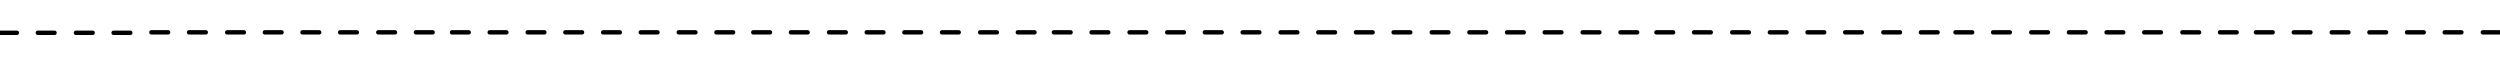 <?xml version="1.0" encoding="utf-8"?>
<!-- Generator: Adobe Illustrator 23.0.1, SVG Export Plug-In . SVG Version: 6.00 Build 0)  -->
<svg version="1.1" xmlns="http://www.w3.org/2000/svg" xmlns:xlink="http://www.w3.org/1999/xlink" x="0px" y="0px"
	 viewBox="0 0 1600 40" style="enable-background:new 0 0 1600 40;" xml:space="preserve">
<style type="text/css">
	.st0{display:none;}
	.st1{display:inline;}
	.st2{fill:#FFFFFF;}
	.st3{fill:#231815;}
	.st4{fill:none;stroke:#231815;stroke-width:8;stroke-miterlimit:10;}
	.st5{fill:none;stroke:#000000;stroke-width:3;stroke-miterlimit:10;}
	.st6{fill:none;stroke:#000000;stroke-width:3;stroke-miterlimit:10;stroke-dasharray:12.024,12.024;}
	.st7{display:inline;fill:#C6C7C7;}
	.st8{display:inline;fill:#DADADB;}
	.st9{fill:#C8C9CA;}
	.st10{fill:none;stroke:#FFFFFF;stroke-width:0.1;stroke-linecap:round;stroke-linejoin:round;stroke-miterlimit:10;}
	.st11{fill:#3E3A39;}
	.st12{opacity:0.42;fill:#595757;}
	.st13{fill:#595757;}
</style>
<g id="レイヤー_4" class="st0">
	<rect x="-4.5" y="-3.3" class="st1" width="1611.3" height="44.1"/>
</g>
<g id="レイヤー_1" class="st0">
	<g>
		<g class="st1">
			<path class="st2" d="M-0.4,27.9c4.3,0,6.4,2.1,8.8,4.6c2.5,2.6,5.4,5.4,10.9,5.4c5.6,0,8.4-2.9,10.9-5.4c2.4-2.4,4.5-4.6,8.8-4.6
				s6.4,2.1,8.8,4.6c2.5,2.6,5.4,5.4,10.9,5.4s8.4-2.9,10.9-5.4c2.4-2.4,4.5-4.6,8.8-4.6s6.4,2.1,8.8,4.6c2.5,2.6,5.4,5.4,10.9,5.4
				s8.4-2.9,10.9-5.4c2.4-2.4,4.5-4.6,8.8-4.6s6.4,2.1,8.8,4.6c2.5,2.6,5.4,5.4,10.9,5.4c5.6,0,8.4-2.9,10.9-5.4
				c2.4-2.4,4.5-4.6,8.8-4.6s6.4,2.1,8.8,4.6c2.5,2.6,5.4,5.4,10.9,5.4s8.4-2.9,10.9-5.4c2.4-2.4,4.5-4.6,8.8-4.6s6.4,2.1,8.8,4.6
				c2.5,2.6,5.4,5.4,10.9,5.4c5.6,0,8.4-2.9,10.9-5.4c2.4-2.4,4.5-4.6,8.8-4.6s6.4,2.1,8.8,4.6c2.5,2.6,5.4,5.4,10.9,5.4
				c5.6,0,8.4-2.9,10.9-5.4c2.4-2.4,4.5-4.6,8.8-4.6s6.4,2.1,8.8,4.6c2.5,2.6,5.4,5.4,10.9,5.4c5.6,0,8.4-2.9,10.9-5.4
				c2.4-2.4,4.5-4.6,8.8-4.6s6.4,2.1,8.8,4.6c2.5,2.6,5.4,5.4,10.9,5.4c5.6,0,8.4-2.9,10.9-5.4c2.4-2.4,4.5-4.6,8.8-4.6
				s6.4,2.1,8.8,4.6c2.5,2.6,5.4,5.4,10.9,5.4s8.4-2.9,10.9-5.4c2.4-2.4,4.5-4.6,8.8-4.6s6.4,2.1,8.8,4.6c2.5,2.6,5.4,5.4,10.9,5.4
				s8.4-2.9,10.9-5.4c2.4-2.4,4.5-4.6,8.8-4.6s6.4,2.1,8.8,4.6c2.5,2.6,5.4,5.4,10.9,5.4s8.4-2.9,10.9-5.4c2.4-2.4,4.5-4.6,8.8-4.6
				s6.4,2.1,8.8,4.6c2.5,2.6,5.4,5.4,10.9,5.4c5.6,0,8.4-2.9,10.9-5.4c2.4-2.4,4.5-4.6,8.8-4.6c4.3,0,6.4,2.1,8.8,4.6
				c2.5,2.6,5.4,5.4,10.9,5.4c5.6,0,8.4-2.9,10.9-5.4c2.4-2.4,4.5-4.6,8.8-4.6s6.4,2.1,8.8,4.6c2.5,2.6,5.4,5.4,10.9,5.4
				s8.4-2.9,10.9-5.4c2.4-2.4,4.5-4.6,8.8-4.6s6.4,2.1,8.8,4.6c2.5,2.6,5.4,5.4,10.9,5.4s8.4-2.9,10.9-5.4c2.4-2.4,4.5-4.6,8.8-4.6
				s6.4,2.1,8.8,4.6c2.5,2.6,5.4,5.4,10.9,5.4s8.4-2.9,10.9-5.4c2.4-2.4,4.5-4.6,8.8-4.6s6.4,2.1,8.8,4.6c2.5,2.6,5.4,5.4,10.9,5.4
				s8.4-2.9,10.9-5.4c2.4-2.4,4.5-4.6,8.8-4.6s6.4,2.1,8.8,4.6c2.5,2.6,5.4,5.4,10.9,5.4s8.4-2.9,10.9-5.4c2.4-2.4,4.5-4.6,8.8-4.6
				s6.4,2.1,8.8,4.6c2.5,2.6,5.4,5.4,10.9,5.4s8.4-2.9,10.9-5.4c2.4-2.4,4.5-4.6,8.8-4.6s6.4,2.1,8.8,4.6c2.5,2.6,5.4,5.4,10.9,5.4
				s8.4-2.9,10.9-5.4c2.4-2.4,4.5-4.6,8.8-4.6s6.4,2.1,8.8,4.6c2.5,2.6,5.4,5.4,10.9,5.4c5.6,0,8.4-2.9,10.9-5.4
				c2.4-2.4,4.5-4.6,8.8-4.6s6.4,2.1,8.8,4.6c2.5,2.6,5.4,5.4,10.9,5.4s8.4-2.9,10.9-5.4c2.4-2.4,4.5-4.6,8.8-4.6s6.4,2.1,8.8,4.6
				c2.5,2.6,5.4,5.4,10.9,5.4c5.6,0,8.4-2.9,10.9-5.4c2.4-2.4,4.5-4.6,8.8-4.6s6.4,2.1,8.8,4.6c2.5,2.6,5.4,5.4,10.9,5.4
				c5.6,0,8.4-2.9,10.9-5.4c2.4-2.4,4.5-4.6,8.8-4.6s6.4,2.1,8.8,4.6c2.5,2.6,5.4,5.4,10.9,5.4c5.6,0,8.4-2.9,10.9-5.4
				c2.4-2.4,4.5-4.6,8.8-4.6c4.3,0,6.4,2.1,8.8,4.6c2.5,2.6,5.4,5.4,10.9,5.4c5.6,0,8.4-2.9,10.9-5.4c2.4-2.4,4.5-4.6,8.8-4.6
				s6.4,2.1,8.8,4.6c2.5,2.6,5.4,5.4,10.9,5.4c5.6,0,8.4-2.9,10.9-5.4c2.4-2.4,4.5-4.6,8.8-4.6s6.4,2.1,8.8,4.6
				c2.5,2.6,5.4,5.4,10.9,5.4s8.4-2.9,10.9-5.4c2.4-2.4,4.5-4.6,8.8-4.6s6.4,2.1,8.8,4.6c2.5,2.6,5.4,5.4,10.9,5.4s8.4-2.9,10.9-5.4
				c2.4-2.4,4.5-4.6,8.8-4.6s6.4,2.1,8.8,4.6c2.5,2.6,5.4,5.4,10.9,5.4s8.4-2.9,10.9-5.4c2.4-2.4,4.5-4.6,8.8-4.6s6.4,2.1,8.8,4.6
				c2.5,2.6,5.4,5.4,10.9,5.4s8.4-2.9,10.9-5.4c2.4-2.4,4.5-4.6,8.8-4.6s6.4,2.1,8.8,4.6c2.5,2.6,5.4,5.4,10.9,5.4
				c5.6,0,8.4-2.9,10.9-5.4c2.4-2.4,4.5-4.6,8.8-4.6s6.4,2.1,8.8,4.6c2.5,2.6,5.4,5.4,10.9,5.4c5.6,0,8.4-2.9,10.9-5.4
				c2.4-2.4,4.5-4.6,8.8-4.6s6.4,2.1,8.8,4.6c2.5,2.6,5.4,5.4,10.9,5.4c5.6,0,8.4-2.9,10.9-5.4c2.4-2.4,4.5-4.6,8.8-4.6
				s6.4,2.1,8.8,4.6c2.5,2.6,5.4,5.4,10.9,5.4c5.6,0,8.4-2.9,10.9-5.4c2.4-2.4,4.5-4.6,8.8-4.6s6.4,2.1,8.8,4.6
				c2.5,2.6,5.4,5.4,10.9,5.4s8.4-2.9,10.9-5.4c2.4-2.4,4.5-4.6,8.8-4.6s6.4,2.1,8.8,4.6c2.5,2.6,5.4,5.4,10.9,5.4
				c5.6,0,8.4-2.9,11-5.4c2.4-2.4,4.5-4.6,8.8-4.6s6.4,2.1,8.8,4.6c2.5,2.6,5.4,5.4,10.9,5.4s8.4-2.9,11-5.4
				c2.4-2.4,4.5-4.6,8.8-4.6s6.4,2.1,8.8,4.6c2.5,2.6,5.4,5.4,10.9,5.4c5.6,0,8.4-2.9,11-5.4c2.4-2.4,4.5-4.6,8.8-4.6
				s6.4,2.1,8.8,4.6c2.5,2.6,5.4,5.4,11,5.4L1600,0H-0.5L-0.4,27.9z"/>
			<path class="st3" d="M1600.3,37.9c-5.6,0-8.4-2.9-11-5.4c-2.4-2.4-4.5-4.6-8.8-4.6s-6.4,2.1-8.8,4.6c-2.5,2.6-5.4,5.4-11,5.4
				s-8.4-2.9-10.9-5.4c-2.4-2.4-4.5-4.6-8.8-4.6s-6.4,2.1-8.8,4.6c-2.5,2.6-5.4,5.4-11,5.4s-8.4-2.9-10.9-5.4
				c-2.4-2.4-4.5-4.6-8.8-4.6s-6.4,2.1-8.8,4.6c-2.5,2.6-5.4,5.4-11,5.4s-8.4-2.9-10.9-5.4c-2.4-2.4-4.5-4.6-8.8-4.6
				s-6.4,2.1-8.8,4.6c-2.5,2.6-5.4,5.4-10.9,5.4s-8.4-2.9-10.9-5.4c-2.4-2.4-4.5-4.6-8.8-4.6s-6.4,2.1-8.8,4.6
				c-2.5,2.6-5.4,5.4-10.9,5.4c-5.6,0-8.4-2.9-10.9-5.4c-2.4-2.4-4.5-4.6-8.8-4.6s-6.4,2.1-8.8,4.6c-2.5,2.6-5.4,5.4-10.9,5.4
				c-5.6,0-8.4-2.9-10.9-5.4c-2.4-2.4-4.5-4.6-8.8-4.6s-6.4,2.1-8.8,4.6c-2.5,2.6-5.4,5.4-10.9,5.4c-5.6,0-8.4-2.9-10.9-5.4
				c-2.4-2.4-4.5-4.6-8.8-4.6s-6.4,2.1-8.8,4.6c-2.5,2.6-5.4,5.4-10.9,5.4c-5.6,0-8.4-2.9-10.9-5.4c-2.4-2.4-4.5-4.6-8.8-4.6
				s-6.4,2.1-8.8,4.6c-2.5,2.6-5.4,5.4-10.9,5.4s-8.4-2.9-10.9-5.4c-2.4-2.4-4.5-4.6-8.8-4.6s-6.4,2.1-8.8,4.6
				c-2.5,2.6-5.4,5.4-10.9,5.4s-8.4-2.9-10.9-5.4c-2.4-2.4-4.5-4.6-8.8-4.6s-6.4,2.1-8.8,4.6c-2.5,2.6-5.4,5.4-10.9,5.4
				s-8.4-2.9-10.9-5.4c-2.4-2.4-4.5-4.6-8.8-4.6s-6.4,2.1-8.8,4.6c-2.5,2.6-5.4,5.4-10.9,5.4s-8.4-2.9-10.9-5.4
				c-2.4-2.4-4.5-4.6-8.8-4.6s-6.4,2.1-8.8,4.6c-2.5,2.6-5.4,5.4-10.9,5.4c-5.6,0-8.4-2.9-10.9-5.4c-2.4-2.4-4.5-4.6-8.8-4.6
				s-6.4,2.1-8.8,4.6c-2.5,2.6-5.4,5.4-10.9,5.4c-5.6,0-8.4-2.9-10.9-5.4c-2.4-2.4-4.5-4.6-8.8-4.6s-6.4,2.1-8.8,4.6
				c-2.5,2.6-5.4,5.4-10.9,5.4c-5.6,0-8.4-2.9-10.9-5.4c-2.4-2.4-4.5-4.6-8.8-4.6s-6.4,2.1-8.8,4.6c-2.5,2.6-5.4,5.4-10.9,5.4
				c-5.6,0-8.4-2.9-10.9-5.4c-2.4-2.4-4.5-4.6-8.8-4.6s-6.4,2.1-8.8,4.6c-2.5,2.6-5.4,5.4-10.9,5.4c-5.6,0-8.4-2.9-10.9-5.4
				c-2.4-2.4-4.5-4.6-8.8-4.6s-6.4,2.1-8.8,4.6c-2.5,2.6-5.4,5.4-10.9,5.4s-8.4-2.9-10.9-5.4c-2.4-2.4-4.5-4.6-8.8-4.6
				s-6.4,2.1-8.8,4.6c-2.5,2.6-5.4,5.4-10.9,5.4c-5.6,0-8.4-2.9-10.9-5.4c-2.4-2.4-4.5-4.6-8.8-4.6s-6.4,2.1-8.8,4.6
				c-2.5,2.6-5.4,5.4-10.9,5.4s-8.4-2.9-10.9-5.4c-2.4-2.4-4.5-4.6-8.8-4.6s-6.4,2.1-8.8,4.6c-2.5,2.6-5.4,5.4-10.9,5.4
				s-8.4-2.9-10.9-5.4c-2.4-2.4-4.5-4.6-8.8-4.6s-6.4,2.1-8.8,4.6c-2.5,2.6-5.4,5.4-10.9,5.4c-5.6,0-8.4-2.9-10.9-5.4
				c-2.4-2.4-4.5-4.6-8.8-4.6s-6.4,2.1-8.8,4.6c-2.5,2.6-5.4,5.4-10.9,5.4s-8.4-2.9-10.9-5.4c-2.4-2.4-4.5-4.6-8.8-4.6
				s-6.4,2.1-8.8,4.6c-2.5,2.6-5.4,5.4-10.9,5.4s-8.4-2.9-10.9-5.4c-2.4-2.4-4.5-4.6-8.8-4.6s-6.4,2.1-8.8,4.6
				c-2.5,2.6-5.4,5.4-10.9,5.4s-8.4-2.9-10.9-5.4c-2.4-2.4-4.5-4.6-8.8-4.6s-6.4,2.1-8.8,4.6c-2.5,2.6-5.4,5.4-10.9,5.4
				s-8.4-2.9-10.9-5.4c-2.4-2.4-4.5-4.6-8.8-4.6s-6.4,2.1-8.8,4.6c-2.5,2.6-5.4,5.4-10.9,5.4s-8.4-2.9-10.9-5.4
				c-2.4-2.4-4.5-4.6-8.8-4.6s-6.4,2.1-8.8,4.6c-2.5,2.6-5.4,5.4-10.9,5.4s-8.4-2.9-10.9-5.4c-2.4-2.4-4.5-4.6-8.8-4.6
				s-6.4,2.1-8.8,4.6c-2.5,2.6-5.4,5.4-10.9,5.4s-8.4-2.9-10.9-5.4c-2.4-2.4-4.5-4.6-8.8-4.6s-6.4,2.1-8.8,4.6
				c-2.5,2.6-5.4,5.4-10.9,5.4s-8.4-2.9-10.9-5.4c-2.4-2.4-4.5-4.6-8.8-4.6s-6.4,2.1-8.8,4.6c-2.5,2.6-5.4,5.4-10.9,5.4
				s-8.4-2.9-10.9-5.4c-2.4-2.4-4.5-4.6-8.8-4.6s-6.4,2.1-8.8,4.6c-2.5,2.6-5.4,5.4-10.9,5.4c-5.6,0-8.4-2.9-10.9-5.4
				c-2.4-2.4-4.5-4.6-8.8-4.6s-6.4,2.1-8.8,4.6c-2.5,2.6-5.4,5.4-10.9,5.4s-8.4-2.9-10.9-5.4c-2.4-2.4-4.5-4.6-8.8-4.6
				s-6.4,2.1-8.8,4.6c-2.5,2.6-5.4,5.4-10.9,5.4c-5.6,0-8.4-2.9-10.9-5.4c-2.4-2.4-4.5-4.6-8.8-4.6s-6.4,2.1-8.8,4.6
				c-2.5,2.6-5.4,5.4-10.9,5.4s-8.4-2.9-10.9-5.4c-2.4-2.4-4.5-4.6-8.8-4.6s-6.4,2.1-8.8,4.6c-2.5,2.6-5.4,5.4-10.9,5.4
				c-5.6,0-8.4-2.9-10.9-5.4c-2.4-2.4-4.5-4.6-8.8-4.6s-6.4,2.1-8.8,4.6c-2.5,2.6-5.4,5.4-10.9,5.4c-5.6,0-8.4-2.9-10.9-5.4
				c-2.4-2.4-4.5-4.6-8.8-4.6s-6.4,2.1-8.8,4.6c-2.5,2.6-5.4,5.4-10.9,5.4c-5.6,0-8.4-2.9-10.9-5.4C85,30,83,27.9,78.7,27.9
				s-6.4,2.1-8.8,4.6c-2.5,2.6-5.4,5.4-10.9,5.4s-8.4-2.9-10.9-5.4c-2.4-2.4-4.5-4.6-8.8-4.6s-6.4,2.1-8.8,4.6
				c-2.5,2.6-5.4,5.4-10.9,5.4c-5.6,0-8.4-2.9-10.9-5.4C6,30,3.9,27.9-0.4,27.9v-3c5.6,0,8.4,2.9,10.9,5.4c2.4,2.4,4.5,4.6,8.8,4.6
				s6.4-2.1,8.8-4.6c2.5-2.6,5.4-5.4,10.9-5.4c5.6,0,8.4,2.9,10.9,5.4c2.4,2.4,4.5,4.6,8.8,4.6s6.4-2.1,8.8-4.6
				c2.5-2.6,5.4-5.4,10.9-5.4s8.4,2.9,10.9,5.4c2.4,2.4,4.5,4.6,8.8,4.6s6.4-2.1,8.8-4.6c2.5-2.6,5.4-5.4,10.9-5.4
				c5.6,0,8.4,2.9,10.9,5.4c2.4,2.4,4.5,4.6,8.8,4.6s6.4-2.1,8.8-4.6c2.5-2.6,5.4-5.4,10.9-5.4s8.4,2.9,10.9,5.4
				c2.4,2.4,4.5,4.6,8.8,4.6s6.4-2.1,8.8-4.6c2.5-2.6,5.4-5.4,10.9-5.4c5.6,0,8.4,2.9,10.9,5.4c2.4,2.4,4.5,4.6,8.8,4.6
				s6.4-2.1,8.8-4.6c2.5-2.6,5.4-5.4,10.9-5.4s8.4,2.9,10.9,5.4c2.4,2.4,4.5,4.6,8.8,4.6s6.4-2.1,8.8-4.6c2.5-2.6,5.4-5.4,10.9-5.4
				c5.6,0,8.4,2.9,10.9,5.4c2.4,2.4,4.5,4.6,8.8,4.6s6.4-2.1,8.8-4.6c2.5-2.6,5.4-5.4,10.9-5.4s8.4,2.9,10.9,5.4
				c2.4,2.4,4.5,4.6,8.8,4.6s6.4-2.1,8.8-4.6c2.5-2.6,5.4-5.4,10.9-5.4c5.6,0,8.4,2.9,10.9,5.4c2.4,2.4,4.5,4.6,8.8,4.6
				s6.4-2.1,8.8-4.6c2.5-2.6,5.4-5.4,10.9-5.4c5.6,0,8.4,2.9,10.9,5.4c2.4,2.4,4.5,4.6,8.8,4.6s6.4-2.1,8.8-4.6
				c2.5-2.6,5.4-5.4,10.9-5.4c5.6,0,8.4,2.9,10.9,5.4c2.4,2.4,4.5,4.6,8.8,4.6s6.4-2.1,8.8-4.6c2.5-2.6,5.4-5.4,10.9-5.4
				s8.4,2.9,10.9,5.4c2.4,2.4,4.5,4.6,8.8,4.6s6.4-2.1,8.8-4.6c2.5-2.6,5.4-5.4,10.9-5.4c5.6,0,8.4,2.9,10.9,5.4
				c2.4,2.4,4.5,4.6,8.8,4.6s6.4-2.1,8.8-4.6c2.5-2.6,5.4-5.4,10.9-5.4s8.4,2.9,10.9,5.4c2.4,2.4,4.5,4.6,8.8,4.6s6.4-2.1,8.8-4.6
				c2.5-2.6,5.4-5.4,10.9-5.4c5.6,0,8.4,2.9,10.9,5.4c2.4,2.4,4.5,4.6,8.8,4.6s6.4-2.1,8.8-4.6c2.5-2.6,5.4-5.4,10.9-5.4
				c5.6,0,8.4,2.9,10.9,5.4c2.4,2.4,4.5,4.6,8.8,4.6s6.4-2.1,8.8-4.6c2.5-2.6,5.4-5.4,10.9-5.4c5.6,0,8.4,2.9,10.9,5.4
				c2.4,2.4,4.5,4.6,8.8,4.6s6.4-2.1,8.8-4.6c2.5-2.6,5.4-5.4,10.9-5.4s8.4,2.9,10.9,5.4c2.4,2.4,4.5,4.6,8.8,4.6s6.4-2.1,8.8-4.6
				c2.5-2.6,5.4-5.4,10.9-5.4s8.4,2.9,10.9,5.4c2.4,2.4,4.5,4.6,8.8,4.6s6.4-2.1,8.8-4.6c2.5-2.6,5.4-5.4,10.9-5.4s8.4,2.9,10.9,5.4
				c2.4,2.4,4.5,4.6,8.8,4.6s6.4-2.1,8.8-4.6c2.5-2.6,5.4-5.4,10.9-5.4c5.6,0,8.4,2.9,10.9,5.4c2.4,2.4,4.5,4.6,8.8,4.6
				s6.4-2.1,8.8-4.6c2.5-2.6,5.4-5.4,10.9-5.4s8.4,2.9,10.9,5.4c2.4,2.4,4.5,4.6,8.8,4.6s6.4-2.1,8.8-4.6c2.5-2.6,5.4-5.4,10.9-5.4
				c5.6,0,8.4,2.9,10.9,5.4c2.4,2.4,4.5,4.6,8.8,4.6s6.4-2.1,8.8-4.6c2.5-2.6,5.4-5.4,10.9-5.4s8.4,2.9,10.9,5.4
				c2.4,2.4,4.5,4.6,8.8,4.6s6.4-2.1,8.8-4.6c2.5-2.6,5.4-5.4,10.9-5.4c5.6,0,8.4,2.9,10.9,5.4c2.4,2.4,4.5,4.6,8.8,4.6
				s6.4-2.1,8.8-4.6c2.5-2.6,5.4-5.4,10.9-5.4c5.6,0,8.4,2.9,10.9,5.4c2.4,2.4,4.5,4.6,8.8,4.6s6.4-2.1,8.8-4.6
				c2.5-2.6,5.4-5.4,10.9-5.4c5.6,0,8.4,2.9,10.9,5.4c2.4,2.4,4.5,4.6,8.8,4.6s6.4-2.1,8.8-4.6c2.5-2.6,5.4-5.4,10.9-5.4
				s8.4,2.9,10.9,5.4c2.4,2.4,4.5,4.6,8.8,4.6s6.4-2.1,8.8-4.6c2.5-2.6,5.4-5.4,10.9-5.4c5.6,0,8.4,2.9,10.9,5.4
				c2.4,2.4,4.5,4.6,8.8,4.6s6.4-2.1,8.8-4.6c2.5-2.6,5.4-5.4,10.9-5.4c5.6,0,8.4,2.9,10.9,5.4c2.4,2.4,4.5,4.6,8.8,4.6
				s6.4-2.1,8.8-4.6c2.5-2.6,5.4-5.4,10.9-5.4c5.6,0,8.4,2.9,10.9,5.4c2.4,2.4,4.5,4.6,8.8,4.6s6.4-2.1,8.8-4.6
				c2.5-2.6,5.4-5.4,10.9-5.4s8.4,2.9,10.9,5.4c2.4,2.4,4.5,4.6,8.8,4.6s6.4-2.1,8.8-4.6c2.5-2.6,5.4-5.4,10.9-5.4
				c5.6,0,8.4,2.9,10.9,5.4c2.4,2.4,4.5,4.6,8.8,4.6s6.4-2.1,8.8-4.6c2.5-2.6,5.4-5.4,10.9-5.4c5.6,0,8.4,2.9,10.9,5.4
				c2.4,2.4,4.5,4.6,8.8,4.6s6.4-2.1,8.8-4.6c2.5-2.6,5.4-5.4,10.9-5.4c5.6,0,8.4,2.9,10.9,5.4c2.4,2.4,4.5,4.6,8.8,4.6
				s6.4-2.1,8.8-4.6c2.5-2.6,5.4-5.4,10.9-5.4c5.6,0,8.4,2.9,10.9,5.4c2.4,2.4,4.5,4.6,8.8,4.6s6.4-2.1,8.8-4.6
				c2.5-2.6,5.4-5.4,10.9-5.4s8.4,2.9,10.9,5.4c2.4,2.4,4.5,4.6,8.8,4.6s6.4-2.1,8.8-4.6c2.5-2.6,5.4-5.4,11-5.4s8.4,2.9,11,5.4
				c2.4,2.4,4.5,4.6,8.8,4.6s6.4-2.1,8.8-4.6c2.5-2.6,5.4-5.4,10.9-5.4c5.6,0,8.4,2.9,11,5.4c2.4,2.4,4.5,4.6,8.8,4.6
				s6.4-2.1,8.8-4.6c2.5-2.6,5.4-5.4,11-5.4s8.4,2.9,11,5.4c2.4,2.4,4.5,4.6,8.8,4.6L1600.3,37.9L1600.3,37.9z"/>
		</g>
		<g class="st1">
			<g>
				<path class="st4" d="M-3.9,9.8c20.1,0,20.1,22.7,40.2,22.7S56.4,9.8,76.5,9.8s20.1,22.7,40.2,22.7s20.1-22.7,40.2-22.7
					s20.1,22.7,40.2,22.7s20.1-22.7,40.2-22.7s20.1,22.7,40.2,22.7s20.1-22.7,40.2-22.7s20.1,22.7,40.2,22.7S378,9.8,398.1,9.8
					s20.1,22.7,40.2,22.7C458,32.5,458,9.8,478,9.8c20.1,0,20.1,22.7,40.2,22.7c20.1,0,20.1-22.7,40.2-22.7
					c20.1,0,20.1,22.7,40.2,22.7c20.1,0,20.1-22.7,40.2-22.7c20.1,0,20.1,22.7,40.2,22.7s19.9-22.7,40-22.7s20.1,22.7,40.2,22.7
					c20.1,0,20.1-22.7,40.2-22.7s20.1,22.7,40.2,22.7s20.1-22.7,40.2-22.7s20.1,22.7,40.2,22.7s20.1-22.7,40.2-22.7
					c20.1,0,20.1,22.7,40.2,22.7c20.1,0,20.1-22.7,40.2-22.7c20.1,0,20.1,22.7,40.2,22.7s20.1-22.7,40.2-22.7s20.1,22.7,40.2,22.7
					s20.1-22.7,40.2-22.7s20.1,22.7,40.2,22.7s20.1-22.7,40.2-22.7s20.1,22.7,40.2,22.7s20.1-22.7,40.2-22.7s20.1,22.7,40.2,22.7
					s20.1-22.7,40.2-22.7s20.1,22.7,40.2,22.7s20.1-22.7,40.2-22.7s20.1,22.7,40.2,22.7s20.1-22.7,40.2-22.7"/>
			</g>
		</g>
		<g id="レイヤー_3" class="st1">
			<path class="st3" d="M1562.4,36.5c-11.8,0-17.8-6.7-23.1-12.7c-4.7-5.4-8.8-10-17.1-10c-8.2,0-12.3,4.6-17.1,10
				c-5.3,5.9-11.2,12.7-23.1,12.7s-17.8-6.7-23.1-12.7c-4.7-5.4-8.8-10-17.1-10c-8.2,0-12.3,4.6-17.1,10
				c-5.3,5.9-11.2,12.7-23.1,12.7c-11.8,0-17.8-6.7-23.1-12.7c-4.7-5.4-8.8-10-17.1-10c-8.2,0-12.3,4.6-17.1,10
				c-5.3,5.9-11.2,12.7-23.1,12.7s-17.8-6.7-23.1-12.7c-4.7-5.4-8.8-10-17.1-10s-12.3,4.6-17.1,10c-5.3,5.9-11.2,12.7-23.1,12.7
				c-11.8,0-17.8-6.7-23.1-12.7c-4.7-5.4-8.8-10-17.1-10c-8.2,0-12.3,4.6-17.1,10c-5.3,5.9-11.2,12.7-23.1,12.7
				c-11.8,0-17.8-6.7-23.1-12.7c-4.7-5.4-8.8-10-17.1-10s-12.3,4.6-17.1,10c-5.3,5.9-11.2,12.7-23.1,12.7s-17.8-6.7-23.1-12.7
				c-4.7-5.4-8.8-10-17.1-10s-12.3,4.6-17.1,10c-5.3,5.9-11.2,12.7-23.1,12.7c-11.8,0-17.8-6.7-23.1-12.7c-4.7-5.4-8.8-10-17.1-10
				c-8.2,0-12.3,4.6-17.1,10c-5.3,5.9-11.2,12.7-23.1,12.7c-11.8,0-17.8-6.7-23.1-12.7c-4.7-5.4-8.8-10-17.1-10
				c-8.2,0-12.3,4.6-17.1,10c-5.3,5.9-11.2,12.7-23.1,12.7s-17.8-6.7-23.1-12.7c-4.7-5.4-8.8-10-17.1-10c-8.2,0-12.3,4.6-17.1,10
				c-5.3,5.9-11.2,12.7-23.1,12.7s-17.8-6.7-23.1-12.7c-4.7-5.4-8.8-10-17.1-10c-8.2,0-12.3,4.6-17.1,10
				c-5.3,5.9-11.2,12.7-23.1,12.7s-17.8-6.7-23.1-12.7c-4.7-5.4-8.8-10-17.1-10c-8.2,0-12.3,4.6-17.1,10
				c-5.3,5.9-11.2,12.7-23.1,12.7s-17.8-6.7-23.1-12.7c-4.7-5.4-8.8-10-17.1-10s-12.3,4.6-17.1,10c-5.3,5.9-11.2,12.7-23.1,12.7
				s-17.8-6.7-23.1-12.7c-4.7-5.4-8.8-10-17.1-10c-8.2,0-12.3,4.6-17.1,10c-5.3,5.9-11.2,12.7-23.1,12.7s-17.8-6.7-23.1-12.7
				c-4.7-5.4-8.8-10-17.1-10s-12.3,4.6-17.1,10c-5.3,5.9-11.2,12.7-23.1,12.7s-17.8-6.7-23.1-12.7c-4.7-5.4-8.8-10-17.1-10
				s-12.3,4.6-17.1,10c-5.3,5.9-11.2,12.7-23.1,12.7s-17.8-6.7-23.1-12.7c-4.7-5.4-8.8-10-17.1-10s-12.3,4.6-17.1,10
				c-5.3,5.9-11.2,12.7-23.1,12.7s-17.8-6.7-23.1-12.7c-4.7-5.4-8.8-10-17.1-10c-8.2,0-12.3,4.6-17.1,10
				c-5.3,5.9-11.2,12.7-23.1,12.7s-17.8-6.7-23.1-12.7c-4.7-5.4-8.8-10-17.1-10c-8.2,0-12.3,4.6-17.1,10
				c-5.3,5.9-11.2,12.7-23.1,12.7C23,36.5,17,29.8,11.7,23.8c-4.7-5.4-8.8-10-17.1-10v-8c11.8,0,17.8,6.7,23.1,12.7
				c4.7,5.4,8.8,10,17.1,10c8.2,0,12.3-4.6,17.1-10C57.2,12.6,63.1,5.8,75,5.8c11.8,0,17.8,6.7,23.1,12.7c4.7,5.4,8.8,10,17.1,10
				s12.3-4.6,17.1-10c5.3-5.9,11.2-12.7,23.1-12.7s17.8,6.7,23.1,12.7c4.7,5.4,8.8,10,17.1,10s12.3-4.6,17.1-10
				c5.3-5.9,11.2-12.7,23.1-12.7s17.8,6.7,23.1,12.7c4.7,5.4,8.8,10,17.1,10c8.2,0,12.3-4.6,17.1-10c5.3-5.9,11.2-12.7,23.1-12.7
				s17.8,6.7,23.1,12.7c4.7,5.4,8.8,10,17.1,10c8.2,0,12.3-4.6,17.1-10c5.3-5.9,11.2-12.7,23.1-12.7s17.8,6.7,23.1,12.7
				c4.7,5.4,8.8,10,17.1,10s12.3-4.6,17.1-10c5.3-5.9,11.2-12.7,23.1-12.7s17.8,6.7,23.1,12.7c4.7,5.4,8.8,10,17.1,10
				c8.3,0,12.3-4.6,17.1-10c5.3-5.9,11.2-12.7,23.1-12.7s17.8,6.7,23.1,12.7c4.7,5.4,8.8,10,17.1,10s12.3-4.6,17.1-10
				c5.3-5.9,11.2-12.7,23.1-12.7s17.8,6.7,23.1,12.7c4.7,5.4,8.8,10,17.1,10s12.3-4.6,17.1-10c5.3-5.9,11.2-12.7,23.1-12.7
				s17.8,6.7,23.1,12.7c4.7,5.4,8.8,10,17.1,10c8.2,0,12.3-4.6,17.1-10c5.3-5.9,11.2-12.7,23.1-12.7s17.8,6.7,23.1,12.7
				c4.7,5.4,8.8,10,17.1,10c8.2,0,12.3-4.6,17.1-10c5.3-5.9,11.2-12.7,23.1-12.7c11.8,0,17.8,6.7,23.1,12.7c4.7,5.4,8.8,10,17.1,10
				s12.3-4.6,17.1-10c5.3-5.9,11.2-12.7,23.1-12.7c11.8,0,17.8,6.7,23.1,12.7c4.7,5.4,8.8,10,17.1,10c8.2,0,12.3-4.6,17.1-10
				c5.3-5.9,11.2-12.7,23.1-12.7s17.8,6.7,23.1,12.7c4.7,5.4,8.8,10,17.1,10s12.3-4.6,17.1-10c5.3-5.9,11.2-12.7,23.1-12.7
				s17.8,6.7,23.1,12.7c4.7,5.4,8.8,10,17.1,10c8.2,0,12.3-4.6,17.1-10c5.3-5.9,11.2-12.7,23.1-12.7c11.8,0,17.8,6.7,23.1,12.7
				c4.7,5.4,8.8,10,17.1,10c8.2,0,12.3-4.6,17.1-10c5.3-5.9,11.2-12.7,23.1-12.7s17.8,6.7,23.1,12.7c4.7,5.4,8.8,10,17.1,10
				c8.2,0,12.3-4.6,17.1-10c5.3-5.9,11.2-12.7,23.1-12.7c11.8,0,17.8,6.7,23.1,12.7c4.7,5.4,8.8,10,17.1,10c8.2,0,12.3-4.6,17.1-10
				c5.3-5.9,11.2-12.7,23.1-12.7s17.8,6.7,23.1,12.7c4.7,5.4,8.8,10,17.1,10s12.3-4.6,17.1-10c5.3-5.9,11.2-12.7,23.1-12.7
				s17.8,6.7,23.1,12.7c4.7,5.4,8.8,10,17.1,10s12.3-4.6,17.1-10c5.3-5.9,11.2-12.7,23.1-12.7v8c-8.2,0-12.3,4.6-17.1,10
				C1580.2,29.7,1574.2,36.5,1562.4,36.5z"/>
		</g>
	</g>
	<g class="st1">
		<g>
			<g>
				<line class="st5" x1="-17.5" y1="21" x2="-11.5" y2="21"/>
				<line class="st6" x1="0.5" y1="21" x2="1605.7" y2="21"/>
				<line class="st5" x1="1611.7" y1="21" x2="1617.7" y2="21"/>
			</g>
		</g>
	</g>
</g>
<g id="レイヤー_5">
	<path d="M107.7,19.3H96.8v0c0,0,0,0,0,0c-0.7,0-1.3,0.6-1.3,1.4c0,0.8,0.6,1.4,1.3,1.4c0,0,0,0,0,0v0h10.9c0.7,0,1.3-0.6,1.3-1.4
		C109,20,108.4,19.3,107.7,19.3z"/>
	<path d="M131.8,19.3h-10.9v0c0,0,0,0,0,0c-0.7,0-1.3,0.6-1.3,1.4c0,0.8,0.6,1.4,1.3,1.4c0,0,0,0,0,0v0h10.9c0.7,0,1.3-0.6,1.3-1.4
		C133.1,20,132.6,19.3,131.8,19.3z"/>
	<path d="M156.2,19.3h-10.9v0c0,0,0,0,0,0c-0.7,0-1.3,0.6-1.3,1.4c0,0.8,0.6,1.4,1.3,1.4c0,0,0,0,0,0v0h10.9c0.7,0,1.3-0.6,1.3-1.4
		C157.5,20,156.9,19.3,156.2,19.3z"/>
	<path d="M180.3,19.3h-10.9v0c0,0,0,0,0,0c-0.7,0-1.3,0.6-1.3,1.4c0,0.8,0.6,1.4,1.3,1.4c0,0,0,0,0,0v0h10.9c0.7,0,1.3-0.6,1.3-1.4
		C181.6,20,181,19.3,180.3,19.3z"/>
	<path d="M204.4,19.3h-10.9v0c0,0,0,0,0,0c-0.7,0-1.3,0.6-1.3,1.4c0,0.8,0.6,1.4,1.3,1.4c0,0,0,0,0,0v0h10.9c0.7,0,1.3-0.6,1.3-1.4
		C205.7,20,205.1,19.3,204.4,19.3z"/>
	<path d="M228.5,19.3h-10.9v0c0,0,0,0,0,0c-0.7,0-1.3,0.6-1.3,1.4c0,0.8,0.6,1.4,1.3,1.4c0,0,0,0,0,0v0h10.9c0.7,0,1.3-0.6,1.3-1.4
		C229.8,20,229.2,19.3,228.5,19.3z"/>
	<path d="M252.9,19.3H242v0c0,0,0,0,0,0c-0.7,0-1.3,0.6-1.3,1.4c0,0.8,0.6,1.4,1.3,1.4c0,0,0,0,0,0v0h10.9c0.7,0,1.3-0.6,1.3-1.4
		C254.2,20,253.6,19.3,252.9,19.3z"/>
	<path d="M277,19.3h-10.9v0c0,0,0,0,0,0c-0.7,0-1.3,0.6-1.3,1.4c0,0.8,0.6,1.4,1.3,1.4c0,0,0,0,0,0v0H277c0.7,0,1.3-0.6,1.3-1.4
		C278.3,20,277.7,19.3,277,19.3z"/>
	<path d="M300.1,19.3h-10.9v0c0,0,0,0,0,0c-0.7,0-1.3,0.6-1.3,1.4c0,0.8,0.6,1.4,1.3,1.4c0,0,0,0,0,0v0h10.9c0.7,0,1.3-0.6,1.3-1.4
		C301.4,20,300.8,19.3,300.1,19.3z"/>
	<path d="M324.2,19.3h-10.9v0c0,0,0,0,0,0c-0.7,0-1.3,0.6-1.3,1.4c0,0.8,0.6,1.4,1.3,1.4c0,0,0,0,0,0v0h10.9c0.7,0,1.3-0.6,1.3-1.4
		C325.5,20,324.9,19.3,324.2,19.3z"/>
	<path d="M348.5,19.3h-10.9v0c0,0,0,0,0,0c-0.7,0-1.3,0.6-1.3,1.4c0,0.8,0.6,1.4,1.3,1.4c0,0,0,0,0,0v0h10.9c0.7,0,1.3-0.6,1.3-1.4
		C349.8,20,349.3,19.3,348.5,19.3z"/>
	<path d="M372.6,19.3h-10.9v0c0,0,0,0,0,0c-0.7,0-1.3,0.6-1.3,1.4c0,0.8,0.6,1.4,1.3,1.4c0,0,0,0,0,0v0h10.9c0.7,0,1.3-0.6,1.3-1.4
		C374,20,373.4,19.3,372.6,19.3z"/>
	<path d="M396.8,19.3h-10.9v0c0,0,0,0,0,0c-0.7,0-1.3,0.6-1.3,1.4c0,0.8,0.6,1.4,1.3,1.4c0,0,0,0,0,0v0h10.9c0.7,0,1.3-0.6,1.3-1.4
		C398.1,20,397.5,19.3,396.8,19.3z"/>
	<path d="M420.9,19.3h-10.9v0c0,0,0,0,0,0c-0.7,0-1.3,0.6-1.3,1.4c0,0.8,0.6,1.4,1.3,1.4c0,0,0,0,0,0v0h10.9c0.7,0,1.3-0.6,1.3-1.4
		C422.2,20,421.6,19.3,420.9,19.3z"/>
	<path d="M445.2,19.3h-10.9v0c0,0,0,0,0,0c-0.7,0-1.3,0.6-1.3,1.4c0,0.8,0.6,1.4,1.3,1.4c0,0,0,0,0,0v0h10.9c0.7,0,1.3-0.6,1.3-1.4
		C446.5,20,446,19.3,445.2,19.3z"/>
	<path d="M469.3,19.3h-10.9v0c0,0,0,0,0,0c-0.7,0-1.3,0.6-1.3,1.4c0,0.8,0.6,1.4,1.3,1.4c0,0,0,0,0,0v0h10.9c0.7,0,1.3-0.6,1.3-1.4
		C470.6,20,470.1,19.3,469.3,19.3z"/>
	<path d="M492.9,19.3H482v0c0,0,0,0,0,0c-0.7,0-1.3,0.6-1.3,1.4c0,0.8,0.6,1.4,1.3,1.4c0,0,0,0,0,0v0h10.9c0.7,0,1.3-0.6,1.3-1.4
		C494.2,20,493.6,19.3,492.9,19.3z"/>
	<path d="M517,19.3h-10.9v0c0,0,0,0,0,0c-0.7,0-1.3,0.6-1.3,1.4c0,0.8,0.6,1.4,1.3,1.4c0,0,0,0,0,0v0H517c0.7,0,1.3-0.6,1.3-1.4
		C518.3,20,517.7,19.3,517,19.3z"/>
	<path d="M541.4,19.3h-10.9v0c0,0,0,0,0,0c-0.7,0-1.3,0.6-1.3,1.4c0,0.8,0.6,1.4,1.3,1.4c0,0,0,0,0,0v0h10.9c0.7,0,1.3-0.6,1.3-1.4
		C542.7,20,542.1,19.3,541.4,19.3z"/>
	<path d="M565.5,19.3h-10.9v0c0,0,0,0,0,0c-0.7,0-1.3,0.6-1.3,1.4c0,0.8,0.6,1.4,1.3,1.4c0,0,0,0,0,0v0h10.9c0.7,0,1.3-0.6,1.3-1.4
		C566.8,20,566.2,19.3,565.5,19.3z"/>
	<path d="M589.6,19.3h-10.9v0c0,0,0,0,0,0c-0.7,0-1.3,0.6-1.3,1.4c0,0.8,0.6,1.4,1.3,1.4c0,0,0,0,0,0v0h10.9c0.7,0,1.3-0.6,1.3-1.4
		C590.9,20,590.3,19.3,589.6,19.3z"/>
	<path d="M613.7,19.3h-10.9v0c0,0,0,0,0,0c-0.7,0-1.3,0.6-1.3,1.4c0,0.8,0.6,1.4,1.3,1.4c0,0,0,0,0,0v0h10.9c0.7,0,1.3-0.6,1.3-1.4
		C615,20,614.4,19.3,613.7,19.3z"/>
	<path d="M638.1,19.3h-10.9v0c0,0,0,0,0,0c-0.7,0-1.3,0.6-1.3,1.4c0,0.8,0.6,1.4,1.3,1.4c0,0,0,0,0,0v0h10.9c0.7,0,1.3-0.6,1.3-1.4
		C639.4,20,638.8,19.3,638.1,19.3z"/>
	<path d="M662.2,19.3h-10.9v0c0,0,0,0,0,0c-0.7,0-1.3,0.6-1.3,1.4c0,0.8,0.6,1.4,1.3,1.4c0,0,0,0,0,0v0h10.9c0.7,0,1.3-0.6,1.3-1.4
		C663.5,20,662.9,19.3,662.2,19.3z"/>
	<path d="M685.3,19.3h-10.9v0c0,0,0,0,0,0c-0.7,0-1.3,0.6-1.3,1.4c0,0.8,0.6,1.4,1.3,1.4c0,0,0,0,0,0v0h10.9c0.7,0,1.3-0.6,1.3-1.4
		C686.6,20,686,19.3,685.3,19.3z"/>
	<path d="M709.4,19.3h-10.9v0c0,0,0,0,0,0c-0.7,0-1.3,0.6-1.3,1.4c0,0.8,0.6,1.4,1.3,1.4c0,0,0,0,0,0v0h10.9c0.7,0,1.3-0.6,1.3-1.4
		C710.7,20,710.1,19.3,709.4,19.3z"/>
	<path d="M733.7,19.3h-10.9v0c0,0,0,0,0,0c-0.7,0-1.3,0.6-1.3,1.4c0,0.8,0.6,1.4,1.3,1.4c0,0,0,0,0,0v0h10.9c0.7,0,1.3-0.6,1.3-1.4
		C735,20,734.4,19.3,733.7,19.3z"/>
	<path d="M757.8,19.3h-10.9v0c0,0,0,0,0,0c-0.7,0-1.3,0.6-1.3,1.4c0,0.8,0.6,1.4,1.3,1.4c0,0,0,0,0,0v0h10.9c0.7,0,1.3-0.6,1.3-1.4
		C759.1,20,758.6,19.3,757.8,19.3z"/>
	<path d="M782,19.3H771v0c0,0,0,0,0,0c-0.7,0-1.3,0.6-1.3,1.4c0,0.8,0.6,1.4,1.3,1.4c0,0,0,0,0,0v0H782c0.7,0,1.3-0.6,1.3-1.4
		C783.3,20,782.7,19.3,782,19.3z"/>
	<path d="M806.1,19.3h-10.9v0c0,0,0,0,0,0c-0.7,0-1.3,0.6-1.3,1.4c0,0.8,0.6,1.4,1.3,1.4c0,0,0,0,0,0v0h10.9c0.7,0,1.3-0.6,1.3-1.4
		C807.4,20,806.8,19.3,806.1,19.3z"/>
	<path d="M830.4,19.3h-10.9v0c0,0,0,0,0,0c-0.7,0-1.3,0.6-1.3,1.4c0,0.8,0.6,1.4,1.3,1.4c0,0,0,0,0,0v0h10.9c0.7,0,1.3-0.6,1.3-1.4
		C831.7,20,831.1,19.3,830.4,19.3z"/>
	<path d="M854.5,19.3h-10.9v0c0,0,0,0,0,0c-0.7,0-1.3,0.6-1.3,1.4c0,0.8,0.6,1.4,1.3,1.4c0,0,0,0,0,0v0h10.9c0.7,0,1.3-0.6,1.3-1.4
		C855.8,20,855.3,19.3,854.5,19.3z"/>
	<path d="M878.6,19.3h-10.9v0c0,0,0,0,0,0c-0.7,0-1.3,0.6-1.3,1.4c0,0.8,0.6,1.4,1.3,1.4c0,0,0,0,0,0v0h10.9c0.7,0,1.3-0.6,1.3-1.4
		C879.9,20,879.3,19.3,878.6,19.3z"/>
	<path d="M902.7,19.3h-10.9v0c0,0,0,0,0,0c-0.7,0-1.3,0.6-1.3,1.4c0,0.8,0.6,1.4,1.3,1.4c0,0,0,0,0,0v0h10.9c0.7,0,1.3-0.6,1.3-1.4
		C904,20,903.4,19.3,902.7,19.3z"/>
	<path d="M927.1,19.3h-10.9v0c0,0,0,0,0,0c-0.7,0-1.3,0.6-1.3,1.4c0,0.8,0.6,1.4,1.3,1.4c0,0,0,0,0,0v0h10.9c0.7,0,1.3-0.6,1.3-1.4
		C928.4,20,927.8,19.3,927.1,19.3z"/>
	<path d="M951.2,19.3h-10.9v0c0,0,0,0,0,0c-0.7,0-1.3,0.6-1.3,1.4c0,0.8,0.6,1.4,1.3,1.4c0,0,0,0,0,0v0h10.9c0.7,0,1.3-0.6,1.3-1.4
		C952.5,20,951.9,19.3,951.2,19.3z"/>
	<path d="M975.3,19.3h-10.9v0c0,0,0,0,0,0c-0.7,0-1.3,0.6-1.3,1.4c0,0.8,0.6,1.4,1.3,1.4c0,0,0,0,0,0v0h10.9c0.7,0,1.3-0.6,1.3-1.4
		C976.6,20,976,19.3,975.3,19.3z"/>
	<path d="M999.4,19.3h-10.9v0c0,0,0,0,0,0c-0.7,0-1.3,0.6-1.3,1.4c0,0.8,0.6,1.4,1.3,1.4c0,0,0,0,0,0v0h10.9c0.7,0,1.3-0.6,1.3-1.4
		C1000.7,20,1000.1,19.3,999.4,19.3z"/>
	<path d="M1023.7,19.3h-10.9v0c0,0,0,0,0,0c-0.7,0-1.3,0.6-1.3,1.4c0,0.8,0.6,1.4,1.3,1.4c0,0,0,0,0,0v0h10.9c0.7,0,1.3-0.6,1.3-1.4
		C1025.1,20,1024.5,19.3,1023.7,19.3z"/>
	<path d="M1047.9,19.3h-10.9v0c0,0,0,0,0,0c-0.7,0-1.3,0.6-1.3,1.4c0,0.8,0.6,1.4,1.3,1.4c0,0,0,0,0,0v0h10.9c0.7,0,1.3-0.6,1.3-1.4
		C1049.2,20,1048.6,19.3,1047.9,19.3z"/>
	<path d="M1070.9,19.3H1060v0c0,0,0,0,0,0c-0.7,0-1.3,0.6-1.3,1.4c0,0.8,0.6,1.4,1.3,1.4c0,0,0,0,0,0v0h10.9c0.7,0,1.3-0.6,1.3-1.4
		C1072.2,20,1071.6,19.3,1070.9,19.3z"/>
	<path d="M1095,19.3h-10.9v0c0,0,0,0,0,0c-0.7,0-1.3,0.6-1.3,1.4c0,0.8,0.6,1.4,1.3,1.4c0,0,0,0,0,0v0h10.9c0.7,0,1.3-0.6,1.3-1.4
		C1096.3,20,1095.8,19.3,1095,19.3z"/>
	<path d="M1119.4,19.3h-10.9v0c0,0,0,0,0,0c-0.7,0-1.3,0.6-1.3,1.4c0,0.8,0.6,1.4,1.3,1.4c0,0,0,0,0,0v0h10.9c0.7,0,1.3-0.6,1.3-1.4
		C1120.7,20,1120.1,19.3,1119.4,19.3z"/>
	<path d="M1143.5,19.3h-10.9v0c0,0,0,0,0,0c-0.7,0-1.3,0.6-1.3,1.4c0,0.8,0.6,1.4,1.3,1.4c0,0,0,0,0,0v0h10.9c0.7,0,1.3-0.6,1.3-1.4
		C1144.8,20,1144.2,19.3,1143.5,19.3z"/>
	<path d="M1167.6,19.3h-10.9v0c0,0,0,0,0,0c-0.7,0-1.3,0.6-1.3,1.4c0,0.8,0.6,1.4,1.3,1.4c0,0,0,0,0,0v0h10.9c0.7,0,1.3-0.6,1.3-1.4
		C1168.9,20,1168.3,19.3,1167.6,19.3z"/>
	<path d="M1191.7,19.3h-10.9v0c0,0,0,0,0,0c-0.7,0-1.3,0.6-1.3,1.4c0,0.8,0.6,1.4,1.3,1.4c0,0,0,0,0,0v0h10.9c0.7,0,1.3-0.6,1.3-1.4
		C1193,20,1192.4,19.3,1191.7,19.3z"/>
	<path d="M1216.1,19.3h-10.9v0c0,0,0,0,0,0c-0.7,0-1.3,0.6-1.3,1.4c0,0.8,0.6,1.4,1.3,1.4c0,0,0,0,0,0v0h10.9c0.7,0,1.3-0.6,1.3-1.4
		C1217.4,20,1216.8,19.3,1216.1,19.3z"/>
	<path d="M1240.2,19.3h-10.9v0c0,0,0,0,0,0c-0.7,0-1.3,0.6-1.3,1.4c0,0.8,0.6,1.4,1.3,1.4c0,0,0,0,0,0v0h10.9c0.7,0,1.3-0.6,1.3-1.4
		C1241.5,20,1240.9,19.3,1240.2,19.3z"/>
	<path d="M1262.3,19.3h-10.9v0c0,0,0,0,0,0c-0.7,0-1.3,0.6-1.3,1.4c0,0.8,0.6,1.4,1.3,1.4c0,0,0,0,0,0v0h10.9c0.7,0,1.3-0.6,1.3-1.4
		C1263.6,20,1263,19.3,1262.3,19.3z"/>
	<path d="M1286.4,19.3h-10.9v0c0,0,0,0,0,0c-0.7,0-1.3,0.6-1.3,1.4c0,0.8,0.6,1.4,1.3,1.4c0,0,0,0,0,0v0h10.9c0.7,0,1.3-0.6,1.3-1.4
		C1287.7,20,1287.1,19.3,1286.4,19.3z"/>
	<path d="M1310.8,19.3h-10.9v0c0,0,0,0,0,0c-0.7,0-1.3,0.6-1.3,1.4c0,0.8,0.6,1.4,1.3,1.4c0,0,0,0,0,0v0h10.9c0.7,0,1.3-0.6,1.3-1.4
		C1312.1,20,1311.5,19.3,1310.8,19.3z"/>
	<path d="M1334.9,19.3h-10.9v0c0,0,0,0,0,0c-0.7,0-1.3,0.6-1.3,1.4c0,0.8,0.6,1.4,1.3,1.4c0,0,0,0,0,0v0h10.9c0.7,0,1.3-0.6,1.3-1.4
		C1336.2,20,1335.6,19.3,1334.9,19.3z"/>
	<path d="M1359,19.3h-10.9v0c0,0,0,0,0,0c-0.7,0-1.3,0.6-1.3,1.4c0,0.8,0.6,1.4,1.3,1.4c0,0,0,0,0,0v0h10.9c0.7,0,1.3-0.6,1.3-1.4
		C1360.3,20,1359.7,19.3,1359,19.3z"/>
	<path d="M1383.1,19.3h-10.9v0c0,0,0,0,0,0c-0.7,0-1.3,0.6-1.3,1.4c0,0.8,0.6,1.4,1.3,1.4c0,0,0,0,0,0v0h10.9c0.7,0,1.3-0.6,1.3-1.4
		C1384.4,20,1383.8,19.3,1383.1,19.3z"/>
	<path d="M1407.5,19.3h-10.9v0c0,0,0,0,0,0c-0.7,0-1.3,0.6-1.3,1.4c0,0.8,0.6,1.4,1.3,1.4c0,0,0,0,0,0v0h10.9c0.7,0,1.3-0.6,1.3-1.4
		C1408.8,20,1408.2,19.3,1407.5,19.3z"/>
	<path d="M1431.6,19.3h-10.9v0c0,0,0,0,0,0c-0.7,0-1.3,0.6-1.3,1.4c0,0.8,0.6,1.4,1.3,1.4c0,0,0,0,0,0v0h10.9c0.7,0,1.3-0.6,1.3-1.4
		C1432.9,20,1432.3,19.3,1431.6,19.3z"/>
	<path d="M1454.6,19.3h-10.9v0c0,0,0,0,0,0c-0.7,0-1.3,0.6-1.3,1.4c0,0.8,0.6,1.4,1.3,1.4c0,0,0,0,0,0v0h10.9c0.7,0,1.3-0.6,1.3-1.4
		C1456,20,1455.4,19.3,1454.6,19.3z"/>
	<path d="M1478.8,19.3h-10.9v0c0,0,0,0,0,0c-0.7,0-1.3,0.6-1.3,1.4c0,0.8,0.6,1.4,1.3,1.4c0,0,0,0,0,0v0h10.9c0.7,0,1.3-0.6,1.3-1.4
		C1480.1,20,1479.5,19.3,1478.8,19.3z"/>
	<path d="M1503.1,19.3h-10.9v0c0,0,0,0,0,0c-0.7,0-1.3,0.6-1.3,1.4c0,0.8,0.6,1.4,1.3,1.4c0,0,0,0,0,0v0h10.9c0.7,0,1.3-0.6,1.3-1.4
		C1504.4,20,1503.8,19.3,1503.1,19.3z"/>
	<path d="M1527.2,19.3h-10.9v0c0,0,0,0,0,0c-0.7,0-1.3,0.6-1.3,1.4c0,0.8,0.6,1.4,1.3,1.4c0,0,0,0,0,0v0h10.9c0.7,0,1.3-0.6,1.3-1.4
		C1528.5,20,1527.9,19.3,1527.2,19.3z"/>
	<path d="M1551.3,19.3h-10.9v0c0,0,0,0,0,0c-0.7,0-1.3,0.6-1.3,1.4c0,0.8,0.6,1.4,1.3,1.4c0,0,0,0,0,0v0h10.9c0.7,0,1.3-0.6,1.3-1.4
		C1552.6,20,1552.1,19.3,1551.3,19.3z"/>
	<path d="M1575.4,19.3h-10.9v0c0,0,0,0,0,0c-0.7,0-1.3,0.6-1.3,1.4c0,0.8,0.6,1.4,1.3,1.4c0,0,0,0,0,0v0h10.9c0.7,0,1.3-0.6,1.3-1.4
		C1576.8,20,1576.2,19.3,1575.4,19.3z"/>
	<path d="M1599.8,19.3h-10.9v0c0,0,0,0,0,0c-0.7,0-1.3,0.6-1.3,1.4c0,0.8,0.6,1.4,1.3,1.4c0,0,0,0,0,0v0h10.9c0.7,0,1.3-0.6,1.3-1.4
		C1601.1,20,1600.5,19.3,1599.8,19.3z"/>
	<path d="M1623.9,19.3H1613v0c0,0,0,0,0,0c-0.7,0-1.3,0.6-1.3,1.4c0,0.8,0.6,1.4,1.3,1.4c0,0,0,0,0,0v0h10.9c0.7,0,1.3-0.6,1.3-1.4
		C1625.2,20,1624.6,19.3,1623.9,19.3z"/>
	<path d="M-278.1,19.6H-289v0c0,0,0,0,0,0c-0.7,0-1.3,0.6-1.3,1.4c0,0.8,0.6,1.4,1.3,1.4c0,0,0,0,0,0v0h10.9c0.7,0,1.3-0.6,1.3-1.4
		C-276.8,20.2-277.4,19.6-278.1,19.6z"/>
	<path d="M-254,19.6h-10.9v0c0,0,0,0,0,0c-0.7,0-1.3,0.6-1.3,1.4c0,0.8,0.6,1.4,1.3,1.4c0,0,0,0,0,0v0h10.9c0.7,0,1.3-0.6,1.3-1.4
		C-252.7,20.2-253.3,19.6-254,19.6z"/>
	<path d="M-229.6,19.6h-10.9v0c0,0,0,0,0,0c-0.7,0-1.3,0.6-1.3,1.4c0,0.8,0.6,1.4,1.3,1.4c0,0,0,0,0,0v0h10.9c0.7,0,1.3-0.6,1.3-1.4
		C-228.3,20.2-228.9,19.6-229.6,19.6z"/>
	<path d="M-205.5,19.6h-10.9v0c0,0,0,0,0,0c-0.7,0-1.3,0.6-1.3,1.4c0,0.8,0.6,1.4,1.3,1.4c0,0,0,0,0,0v0h10.9c0.7,0,1.3-0.6,1.3-1.4
		C-204.2,20.2-204.8,19.6-205.5,19.6z"/>
	<path d="M-181.4,19.6h-10.9v0c0,0,0,0,0,0c-0.7,0-1.3,0.6-1.3,1.4c0,0.8,0.6,1.4,1.3,1.4c0,0,0,0,0,0v0h10.9c0.7,0,1.3-0.6,1.3-1.4
		C-180.1,20.2-180.7,19.6-181.4,19.6z"/>
	<path d="M-157.3,19.6h-10.9v0c0,0,0,0,0,0c-0.7,0-1.3,0.6-1.3,1.4c0,0.8,0.6,1.4,1.3,1.4c0,0,0,0,0,0v0h10.9c0.7,0,1.3-0.6,1.3-1.4
		C-156,20.2-156.6,19.6-157.3,19.6z"/>
	<path d="M-132.9,19.6h-10.9v0c0,0,0,0,0,0c-0.7,0-1.3,0.6-1.3,1.4c0,0.8,0.6,1.4,1.3,1.4c0,0,0,0,0,0v0h10.9c0.7,0,1.3-0.6,1.3-1.4
		C-131.6,20.2-132.2,19.6-132.9,19.6z"/>
	<path d="M-108.8,19.6h-10.9v0c0,0,0,0,0,0c-0.7,0-1.3,0.6-1.3,1.4c0,0.8,0.6,1.4,1.3,1.4c0,0,0,0,0,0v0h10.9c0.7,0,1.3-0.6,1.3-1.4
		C-107.5,20.2-108.1,19.6-108.8,19.6z"/>
	<path d="M-85.8,19.6h-10.9v0c0,0,0,0,0,0c-0.7,0-1.3,0.6-1.3,1.4c0,0.8,0.6,1.4,1.3,1.4c0,0,0,0,0,0v0h10.9c0.7,0,1.3-0.6,1.3-1.4
		C-84.5,20.2-85,19.6-85.8,19.6z"/>
	<path d="M-61.7,19.6h-10.9v0c0,0,0,0,0,0c-0.7,0-1.3,0.6-1.3,1.4c0,0.8,0.6,1.4,1.3,1.4c0,0,0,0,0,0v0h10.9c0.7,0,1.3-0.6,1.3-1.4
		C-60.3,20.2-60.9,19.6-61.7,19.6z"/>
	<path d="M-37.3,19.6h-10.9v0c0,0,0,0,0,0c-0.7,0-1.3,0.6-1.3,1.4c0,0.8,0.6,1.4,1.3,1.4c0,0,0,0,0,0v0h10.9c0.7,0,1.3-0.6,1.3-1.4
		C-36,20.2-36.6,19.6-37.3,19.6z"/>
	<path d="M-13.2,19.6h-10.9v0c0,0,0,0,0,0c-0.7,0-1.3,0.6-1.3,1.4c0,0.8,0.6,1.4,1.3,1.4c0,0,0,0,0,0v0h10.9c0.7,0,1.3-0.6,1.3-1.4
		C-11.9,20.2-12.5,19.6-13.2,19.6z"/>
	<path d="M10.9,19.6H0v0c0,0,0,0,0,0c-0.7,0-1.3,0.6-1.3,1.4c0,0.8,0.6,1.4,1.3,1.4c0,0,0,0,0,0v0h10.9c0.7,0,1.3-0.6,1.3-1.4
		C12.2,20.2,11.7,19.6,10.9,19.6z"/>
	<path d="M35,19.6H24.1v0c0,0,0,0,0,0c-0.7,0-1.3,0.6-1.3,1.4c0,0.8,0.6,1.4,1.3,1.4c0,0,0,0,0,0v0H35c0.7,0,1.3-0.6,1.3-1.4
		C36.3,20.2,35.8,19.6,35,19.6z"/>
	<path d="M59.4,19.6H48.5v0c0,0,0,0,0,0c-0.7,0-1.3,0.6-1.3,1.4c0,0.8,0.6,1.4,1.3,1.4c0,0,0,0,0,0v0h10.9c0.7,0,1.3-0.6,1.3-1.4
		C60.7,20.2,60.1,19.6,59.4,19.6z"/>
	<path d="M83.5,19.6H72.6v0c0,0,0,0,0,0c-0.7,0-1.3,0.6-1.3,1.4c0,0.8,0.6,1.4,1.3,1.4c0,0,0,0,0,0v0h10.9c0.7,0,1.3-0.6,1.3-1.4
		C84.8,20.2,84.2,19.6,83.5,19.6z"/>
</g>
<g id="レイヤー_3_1_" class="st0">
	<g>
		<path class="st7" d="M64.2,27.7c-0.4-0.3-4.9-2.2-6-2.6c-1.1-0.4-13.5-4.8-13.7-5.5c-0.1-0.4-5.1-1.6-6.8-2.3
			c-2-0.9-7.7-4.4-8.3-4.8c-0.7-0.4-0.8-1-0.8-1.5c0-1.6-0.3-2.9-1.9-4.1c-2-1.5-4.3-0.7-4.8-0.6c-0.3,0.1-1.3-1.1-2.1-1.9
			c-0.7-0.7-1.4-0.6-1.8-0.2c-0.3,0.3-0.2,1.1,0.5,1.6c0.5,0.3,1.9,1.5,2.3,1.8c-1.3,1.8,0,4.2,0.1,4.7c0.1,0.4-0.4,0.9-0.2,1
			c0.4,0.3,1.6,0.8,2.4,1c0.2,0,0.3-0.6,1.2-0.5c0.4,0.1,1.8,0,2.4-0.4c0.4-0.2,1.2-0.1,1.8,0.3c0.4,0.3,6.1,3.5,7.3,5.2
			c0.4,0.6,0.8,2.3,1.2,2.5c0.4,0.2,4.6,1.5,5,1.7c0.4,0.3,21,5.3,21.7,5.4C64.4,28.4,64.7,28,64.2,27.7z M27.3,11.3
			c-0.8,1.4-3.3,1.6-4.3,1.1c-1.1-0.5-1.9-2.2-1.3-3.4c0.6-1.3,2.3-1.9,3.6-1.7C26.7,7.6,28.1,9.8,27.3,11.3z"/>
		<path class="st8" d="M62.1,13.7c-0.4,0-22.4,5.4-23.2,5.5c-0.8,0.1-1.7,0-1.8,0.3c-0.1,0.2-0.4,0.8-0.4,0.8
			c-0.3,0.6-1.5,2.9-2.5,3.9c-1,0.9-6.1,4.4-6.4,4.6c-0.3,0.2-1.3,0.6-1.9,0.1c-1.1-0.8-2.8-0.7-3.6-0.5c-0.6,0.1-0.8-0.5-1-0.5
			c-0.5,0-1.7,0.5-2,0.5c-0.2,0,0,1.8-0.2,1.9c-0.9,0.6-1.6,2.7-1.4,4c0.1,0.8,0.8,3.1,3.1,3.4c1.1,0.1,2.9,0.2,5-1.8
			c0.7-0.7,1.6-2.2,1.6-3.9c0-1,1.4-2.2,1.9-2.6c0.5-0.4,5.5-4,7.3-4.5c0.4-0.1,1.6-0.6,2.1-0.8c0.2-0.1,13.5-5.6,14.8-6.1
			c1.3-0.5,8.2-3.4,8.5-3.6C62.5,14.3,62.5,13.7,62.1,13.7z M24.8,35.4c-0.6,0.5-2.6,1.8-4,1c-2.4-1.3-1.2-4.3-0.7-5.2
			c1.7-2.6,5.2-2.2,6-0.3C26.7,32.4,25.3,34.8,24.8,35.4z"/>
		<g class="st1">
			<circle class="st9" cx="40.9" cy="20.8" r="1.8"/>
			<circle class="st10" cx="40.9" cy="20.8" r="0.8"/>
		</g>
	</g>
	<g class="st1">
		<path d="M59.7,32.1c0-1-0.2-1.9-0.5-2.7l6.1-6.1l14.3,14.3c0,0,1.2,1.3,2.6,1.2c1.2-0.1,2.3-1.1,2.3-1.1L67.8,20.8L84.8,3.7
			c0,0-0.8-1.1-2.4-1c-1.5,0.1-2.6,1.1-2.6,1.1L65.3,18.4l-6.1-6.1c0.3-0.8,0.5-1.7,0.5-2.7c0-4.2-3.4-7.7-7.7-7.7
			c-1.4,0-2.7,0.4-3.9,1.1l-2.7-2.7l-2.4,2.4l2.6,2.6c-0.8,1.2-1.3,2.7-1.3,4.3c0,4.2,3.4,7.7,7.7,7.7c2,0,3.8-0.8,5.2-2.1l5.6,5.6
			l-5.7,5.7c-1.4-1.3-3.2-2-5.2-2c-4.2,0-7.7,3.4-7.7,7.7c0,4.2,3.4,7.7,7.7,7.7C56.3,39.8,59.7,36.3,59.7,32.1z M47.8,9.5
			c0-2.3,1.9-4.2,4.2-4.2c2.3,0,4.2,1.9,4.2,4.2s-1.9,4.2-4.2,4.2C49.7,13.8,47.8,11.9,47.8,9.5z M64.4,20.8c0-0.6,0.5-1.1,1.1-1.1
			c0.6,0,1.1,0.5,1.1,1.1c0,0.6-0.5,1.1-1.1,1.1C64.9,21.9,64.4,21.4,64.4,20.8z M47.8,32.1c0-2.3,1.9-4.2,4.2-4.2
			c2.3,0,4.2,1.9,4.2,4.2s-1.9,4.2-4.2,4.2C49.7,36.3,47.8,34.4,47.8,32.1z"/>
	</g>
</g>
<g id="レイヤー_2" class="st0">
	<g class="st1">
		<path class="st11" d="M78.2,28.9c-1.2-0.4-10.1-3.6-12-4.2c0,0,0,0,0,0c0,0-0.1,0-0.1,0c-0.1,0-0.1,0-0.1,0
			c-1.5-0.5-8.1-3.2-9.7-3.8c-0.1,0-0.2-0.1-0.3-0.1c0,0,0,0,0,0l0,0c-1.2-0.4-4.5-1.5-4.9-1.6c-0.5-0.1-1.6-0.4-2.2-0.8
			c-0.6-0.3-5.7-3.5-7.4-6.4c-0.9-1.5-0.6-3.8-1-5c-0.6-1.7-2-3.6-3.7-4.5c-1-0.6-2.9-0.6-3.6-0.4c-0.7,0.2-1.8,0.5-2.9,1.9
			c-0.6,0.8-1,2-0.9,3.5c0.1,1,0.6,1.6,0.8,2.6c0.1,1,0,2.1,0,2.4c0.1,0.3,1.5,1,1.9,1c0.4-0.1,1.3-0.6,2.3-0.9
			c0.5-0.1,3.3-0.1,4.4,0.3c1,0.4,1.4,0.6,2.3,1.2c0.4,0.3,1.7,1.5,3.2,3.2c1.6,1.8,3.5,4.2,4.1,5.2c0,0,0,0,0,0c0,0,0,0,0,0
			c0,0,0,0,0,0c0,0,0,0,0,0c0.2,0.1,7.1,3.4,7.1,3.4c0,0,0,0,0.1,0c0.5,0,2.2,0.4,3.2,0.7c1.3,0.3,2.2,1,4.1,1.5
			c1.9,0.6,10.5,3.1,13.2,3.7c2.7,0.6,10.5,2.2,11.6,2.1c0.2-0.3,0.3-0.6,0.3-0.6C86.9,32.9,79.4,29.4,78.2,28.9z M37.2,11.1
			c-0.6,0.1-3-0.2-4.1-1C32,9.3,30.6,8.4,30.7,6c0.1-1.8,1.8-2.9,2.5-3.1c0.6-0.2,2.5,0,3.2,0.4c0.8,0.5,3.3,2.2,3.3,4.8
			C39.6,9.5,38.6,10.7,37.2,11.1z"/>
		<g>
			<path class="st3" d="M16.3,36c0.3-0.6,1.9-3,3.9-3.1c1.2,0,1.7,0.8,2.7,1.8c1.6,1.6,3.4,3.4,6.5,2.9c1.8-0.4,3.4-2,3.8-4
				c0.3-1.4,1-2.9,2.1-3.2c1.3-0.4,3.5-0.2,4.3,0.2c2.3,0.9,2,0.5,3.3-0.7c1.1-1.1,5.2-2.2,6.7-2.6c1.5-0.4,6.8-1.6,7.6-1.7
				c0.7-0.1,2.4-1.4,3.5-1.4c1,0,12.3-2.9,13.8-3.4c1.5-0.4,12.1-3.8,13.1-4.2c0.3-0.1,1.1-0.4,1.1-0.4c0.4-0.1-0.1-0.9-0.5-0.9
				c-5.9,0.4-11.9,1.4-12.8,1.6c-4.5,0.5-11.5,2.1-12.2,2.2c-0.7,0.1-3,1.1-3.9,1.2c-1,0.2-3.8,0.5-4.4,0.6c-0.6,0-4.9,0.7-5.2,0.9
				c-1,1-3.2,4-4.4,4.8c-1.4,0.9-3.5,1.7-6.1,2c-2.6,0.3-7.6,0-9.2-0.2c-1.2-0.2-5.5,0.1-6.5,0.6c-0.6,0.3-5,1.9-8,6.8
				C15.1,36.4,15.9,36.7,16.3,36z M23.7,31.8c0.2-0.8,1.2-2,2.3-2.4c1-0.4,2.4-0.4,3.2-0.1c0.8,0.3,2.3,0.9,2.9,2.5
				c0.2,0.5,0.3,1.7,0.2,2.1c-0.2,0.9-1,2.3-3.3,2.5c-1.8,0.1-3.8-0.5-4.8-2.3C23.6,33.3,23.5,32.4,23.7,31.8z"/>
			<path class="st12" d="M60.6,24c0.2,0,0.4,0,0.6,0c0.4,0.1,12.2-3,13.3-3.3c1.5-0.4,12.1-3.8,13.1-4.2c0.3-0.1,1.1-0.4,1.1-0.4
				c0.3-0.1,0.1-0.4,0-0.6c0,0-27.3,5.8-28.3,5.8C60.4,21.3,60.6,24,60.6,24z"/>
		</g>
		<circle class="st13" cx="55.6" cy="23.4" r="1.8"/>
		<circle class="st3" cx="55.6" cy="23.4" r="0.7"/>
	</g>
</g>
</svg>
